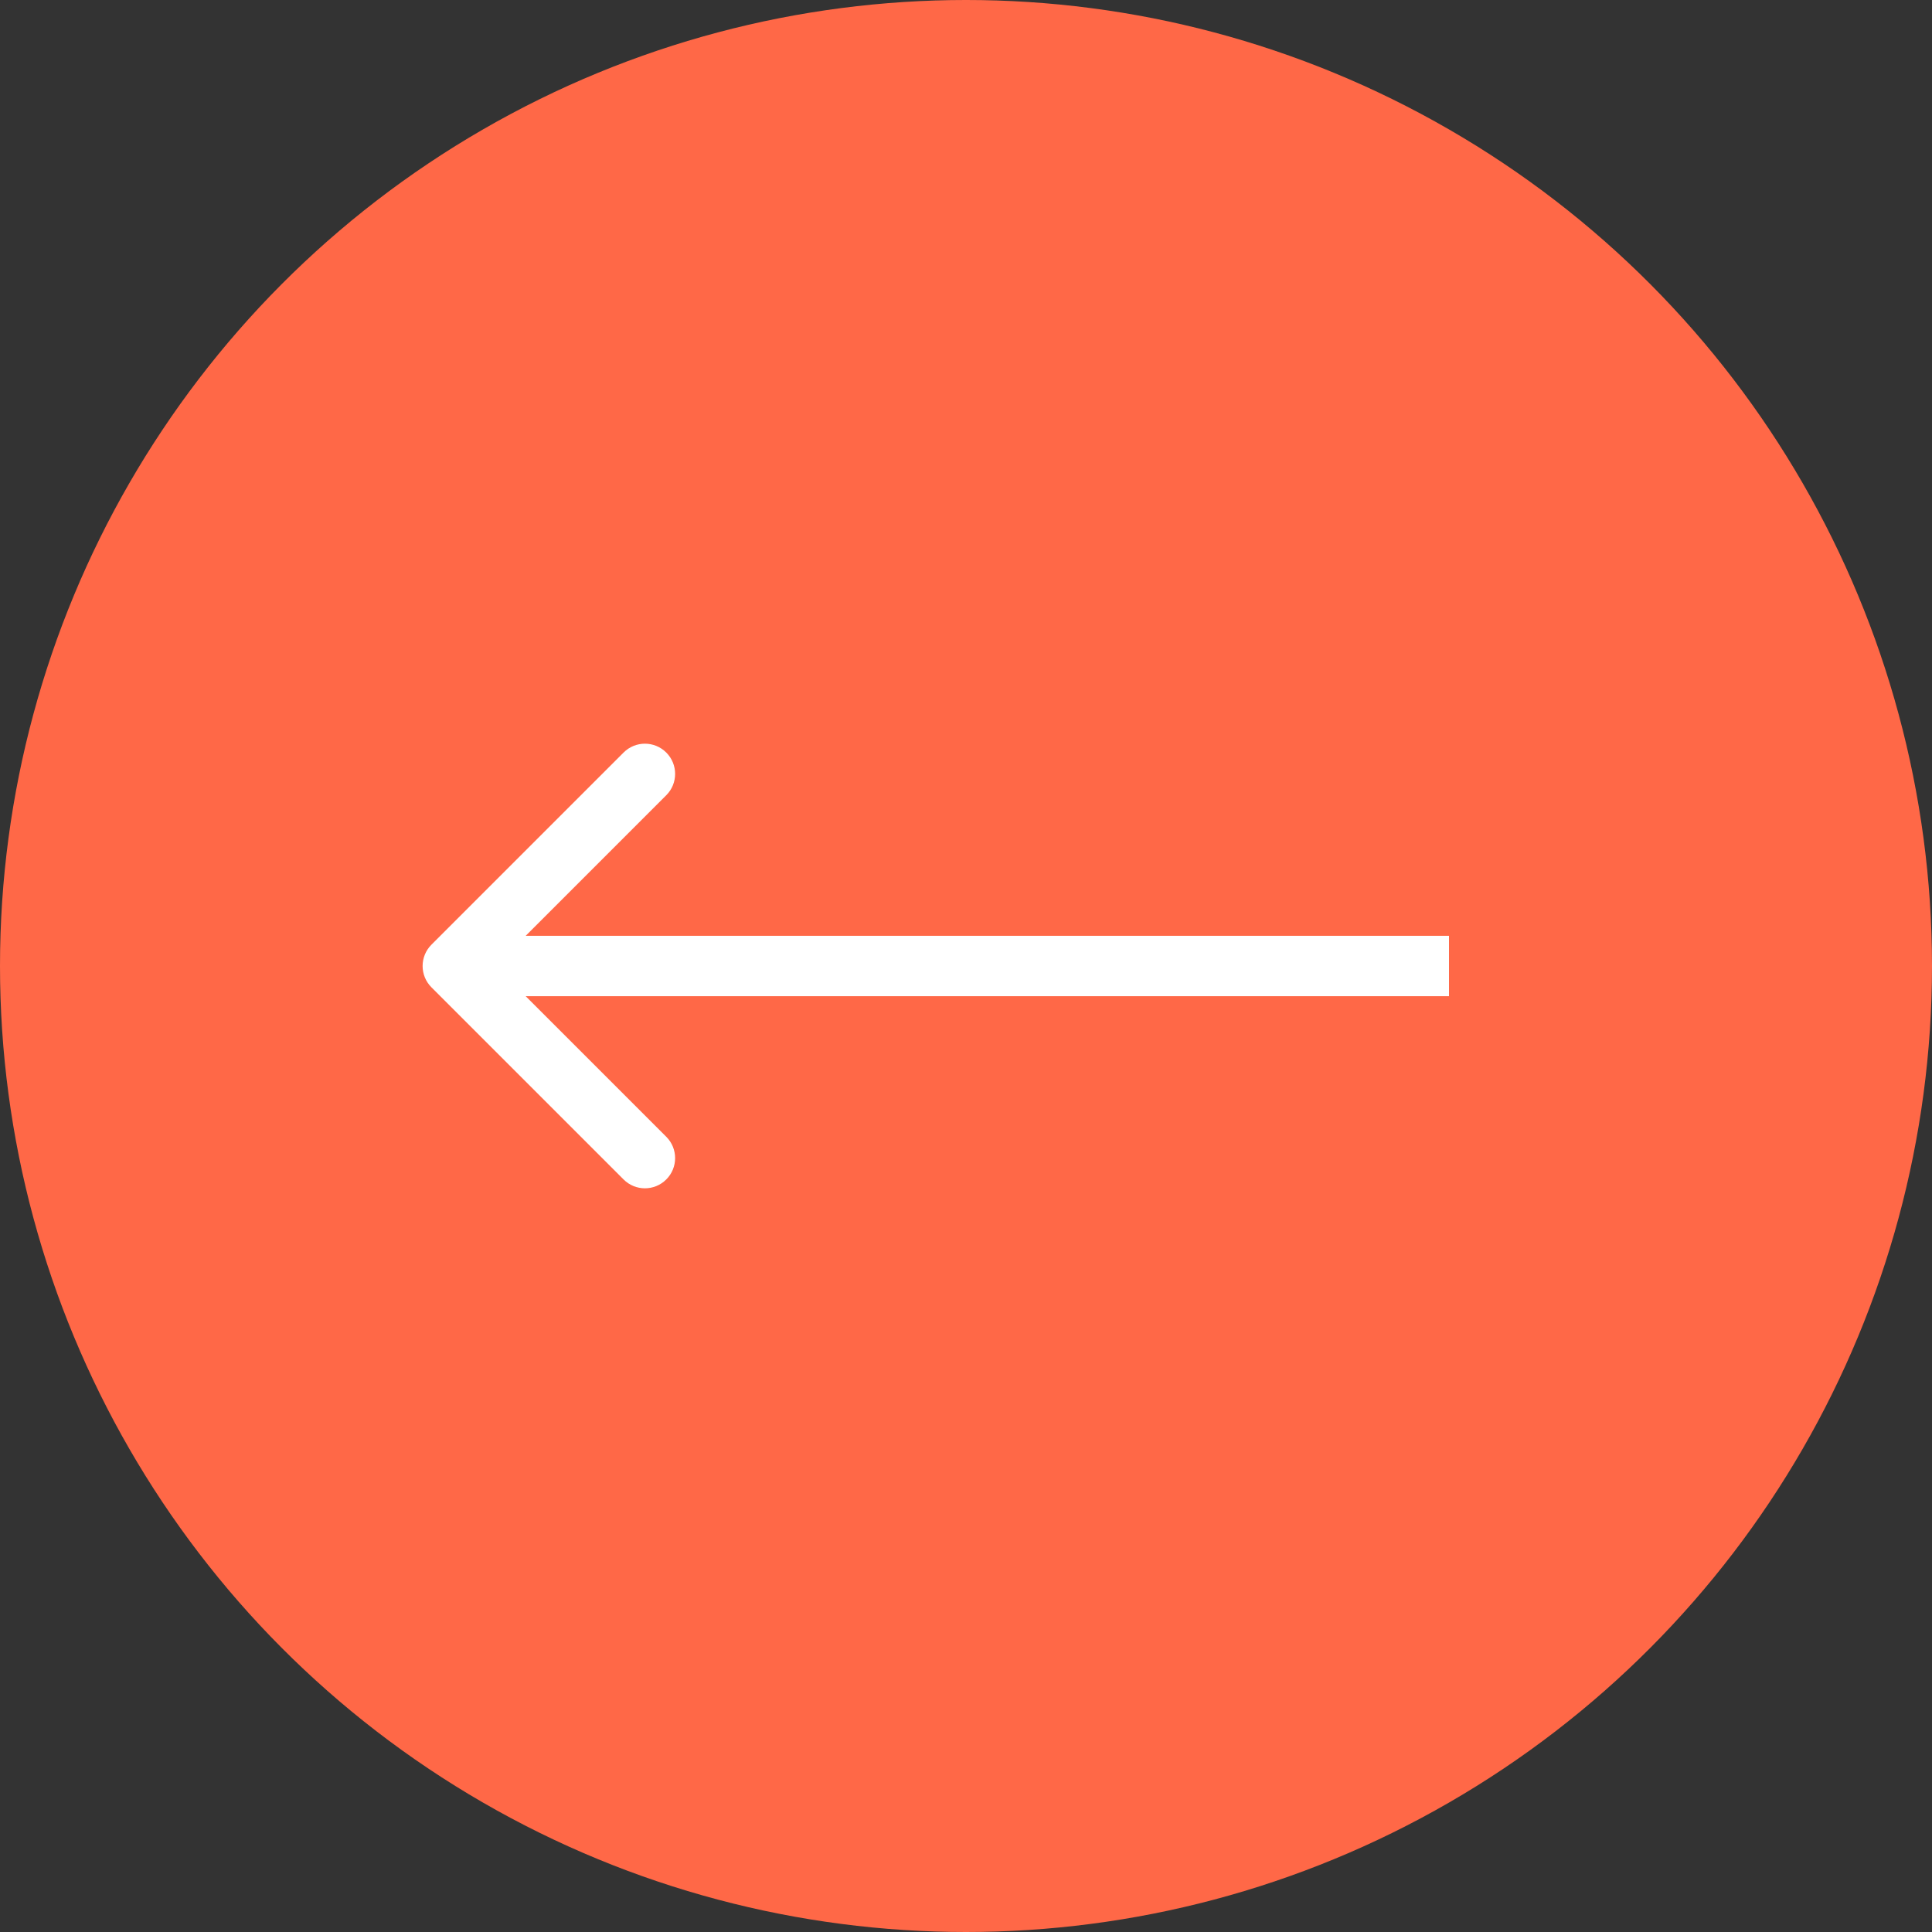 <?xml version="1.0" encoding="UTF-8"?> <svg xmlns="http://www.w3.org/2000/svg" width="64" height="64" viewBox="0 0 64 64" fill="none"><rect x="0" y="0" width="64" height="64" fill="#333333" stroke="none"/><circle cx="32" cy="32" r="32" fill="#FF6847"></circle><path d="M14.293 31.293C13.902 31.683 13.902 32.317 14.293 32.707L20.657 39.071C21.047 39.462 21.68 39.462 22.071 39.071C22.462 38.681 22.462 38.047 22.071 37.657L16.414 32L22.071 26.343C22.462 25.953 22.462 25.32 22.071 24.929C21.68 24.538 21.047 24.538 20.657 24.929L14.293 31.293ZM48 31L15 31L15 33L48 33L48 31Z" fill="white"></path></svg> 